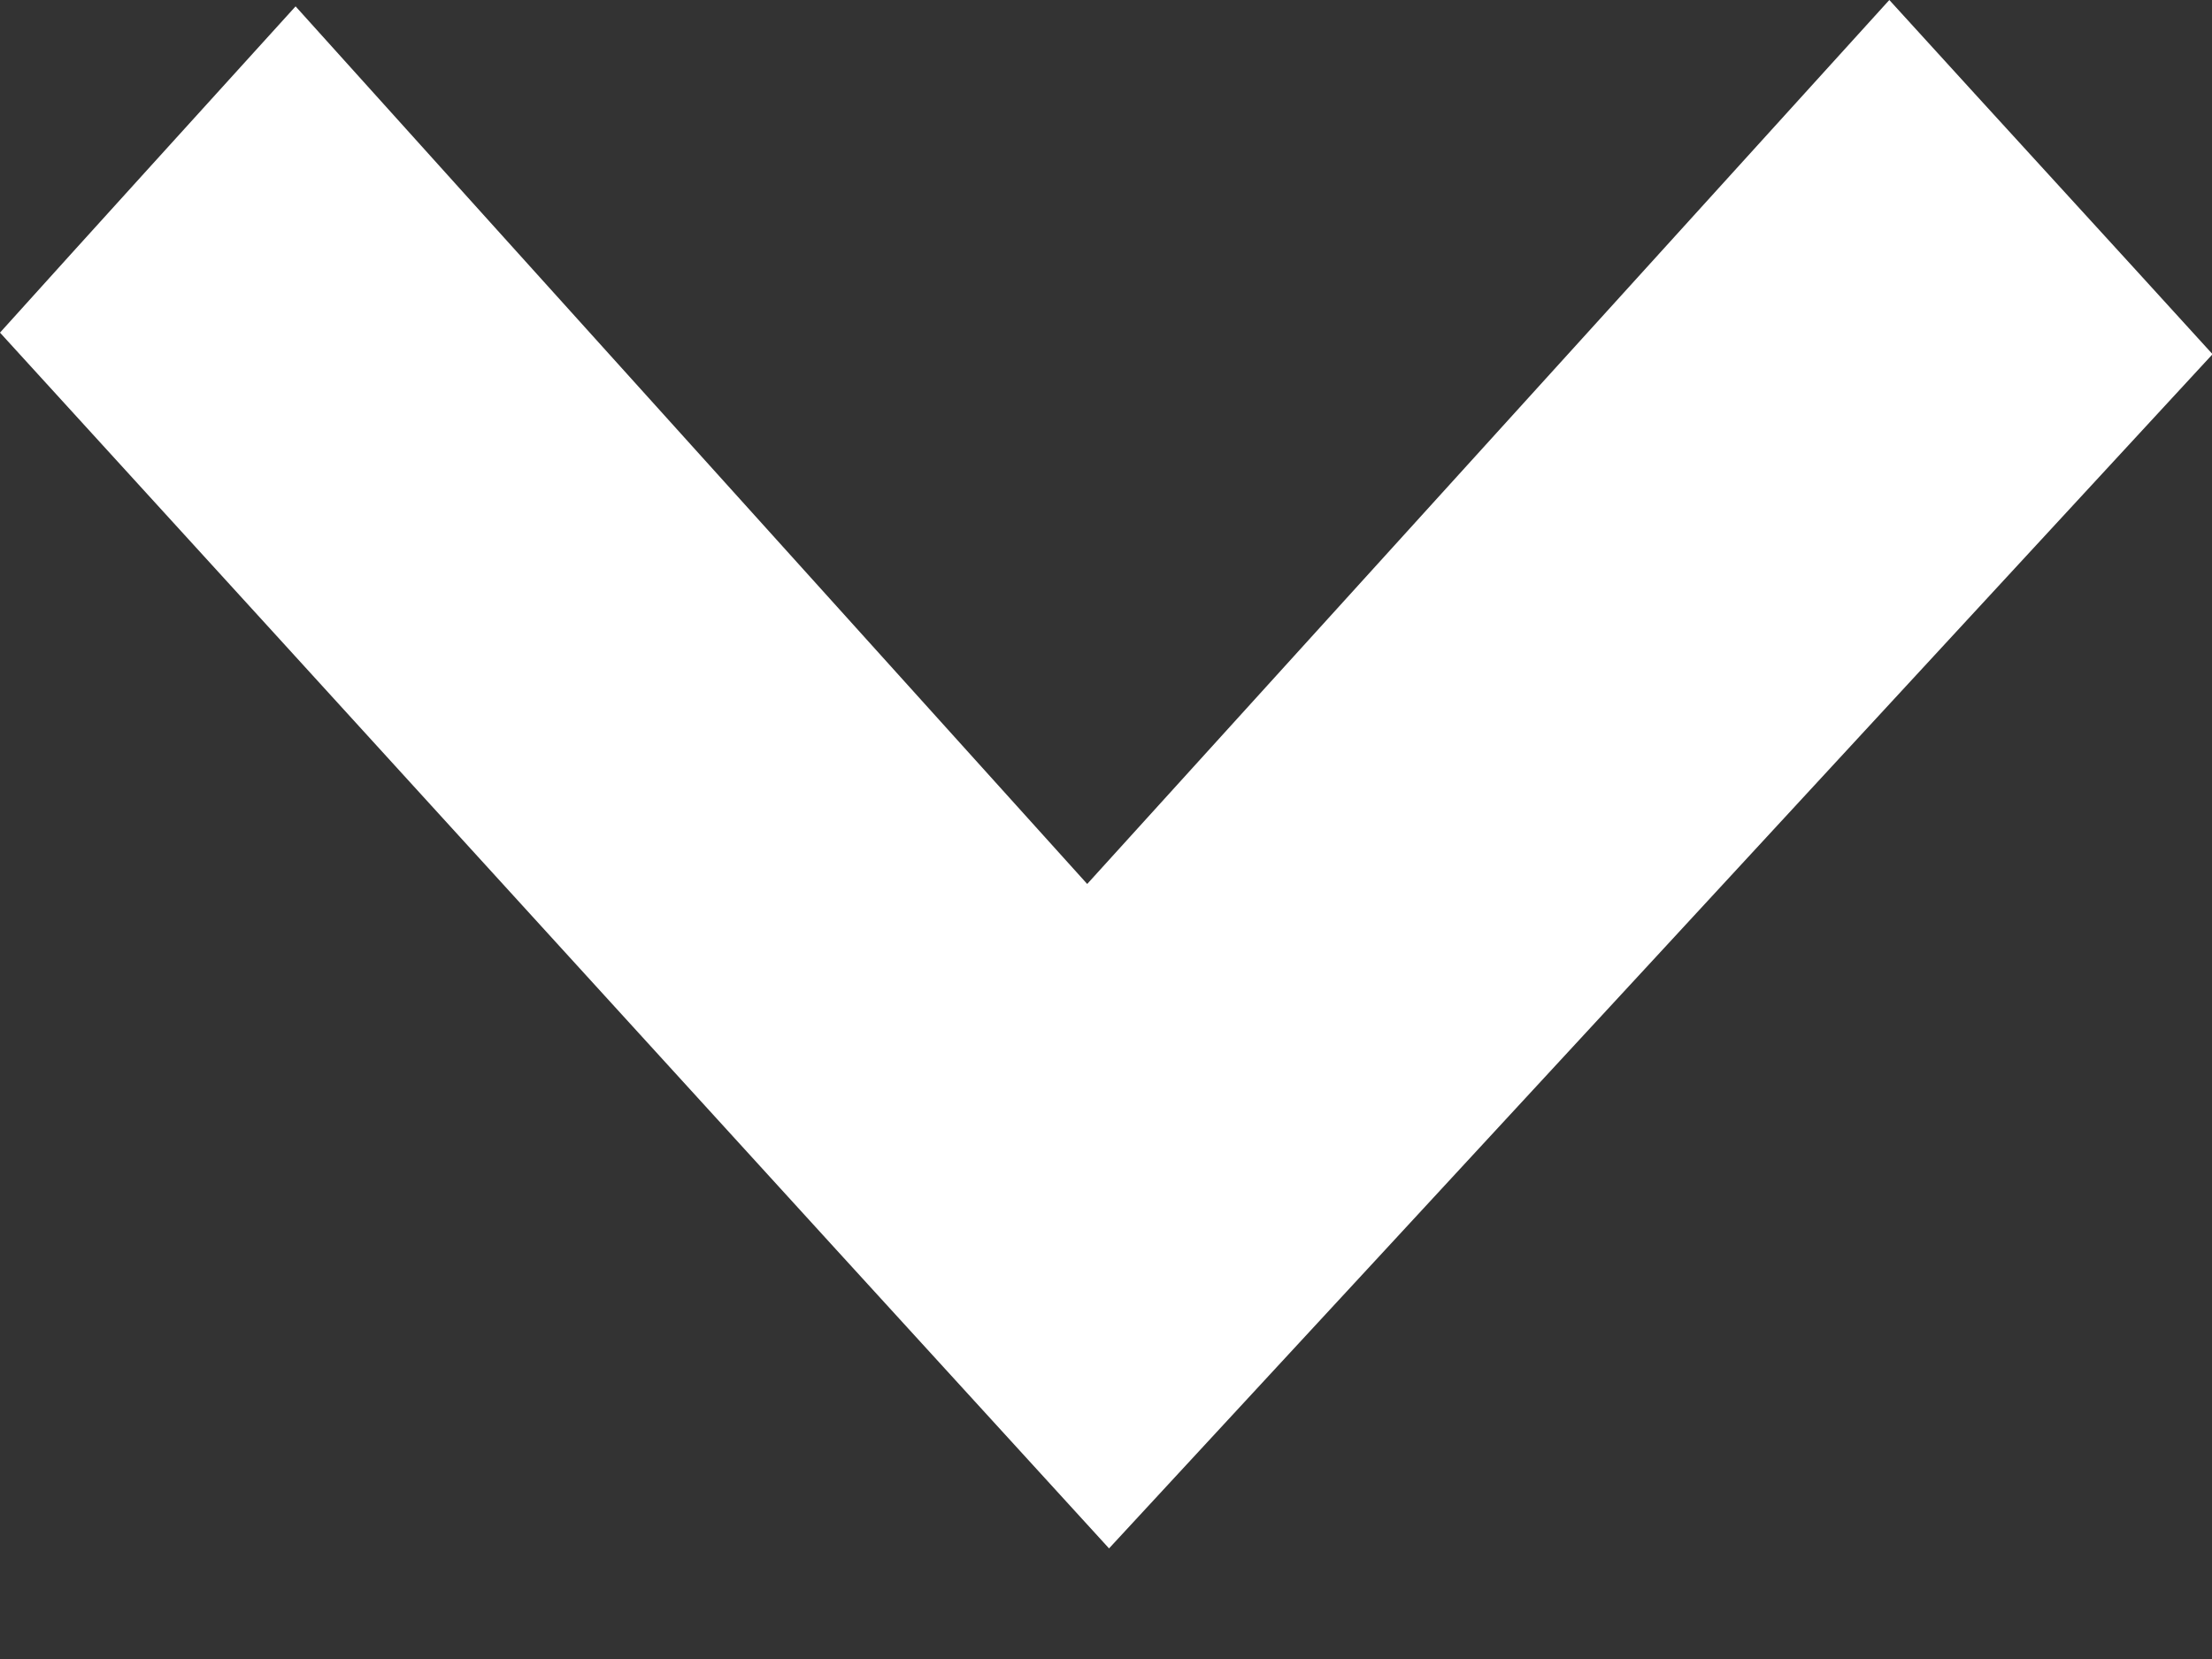 <svg width="8" height="6" viewBox="0 0 8 6" fill="none" xmlns="http://www.w3.org/2000/svg">
<rect x="0" y="0" width="8" height="6" fill="#333333" stroke="none"/>
<path d="M0 1.203C0.337 0.829 0.701 0.429 1.069 0.023C2.02 1.079 2.98 2.141 3.932 3.197C4.938 2.089 5.9 1.028 6.833 0C7.255 0.464 7.632 0.874 8.002 1.281C6.691 2.701 5.338 4.166 4.011 5.6C2.7 4.166 1.351 2.683 0 1.203Z" fill="white"/>
</svg>
